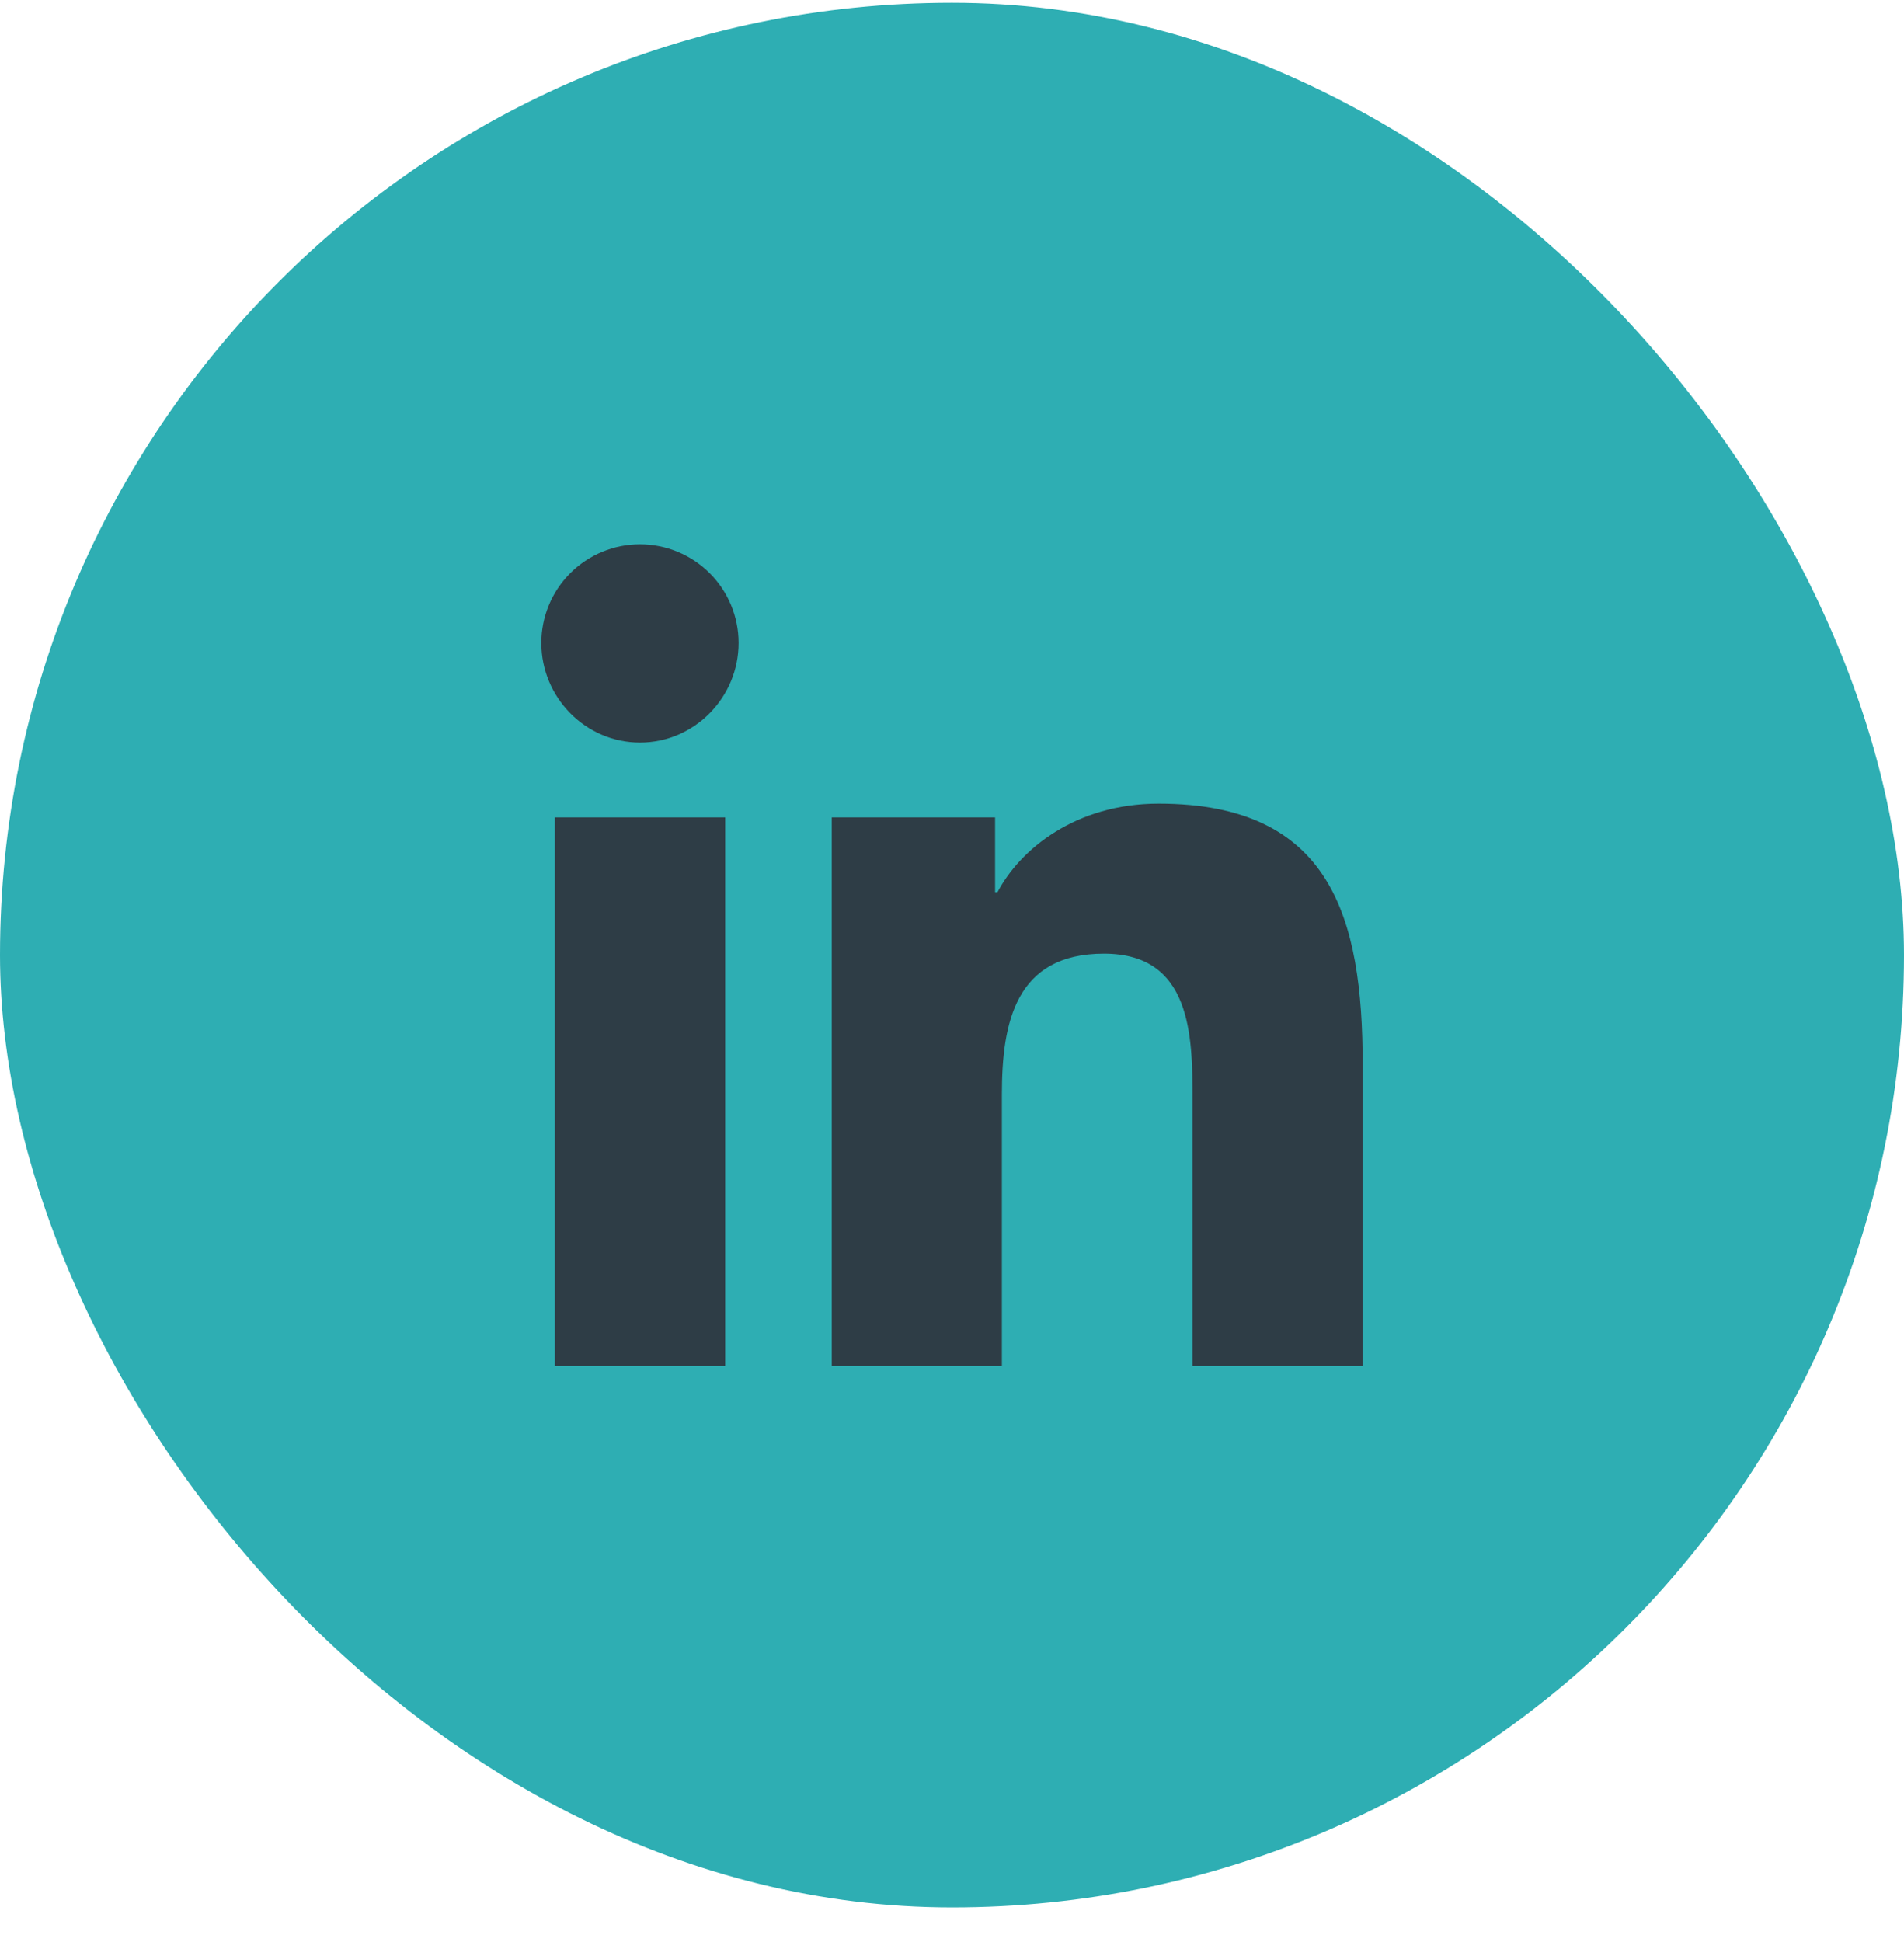 <svg width="51" height="52" viewBox="0 0 51 52" fill="none" xmlns="http://www.w3.org/2000/svg">
<rect x="0.5" y="0.574" width="50" height="50" rx="25" fill="#2EAEB3"/>
<rect x="0.5" y="0.574" width="50" height="50" rx="25" stroke="#2EAEB3"/>
<g clip-path="url(#clip0_2234_11906)">
<path d="M19.425 36.574H14.863V21.886H19.425V36.574ZM17.142 19.883C15.684 19.883 14.5 18.675 14.5 17.216C14.5 16.515 14.778 15.844 15.274 15.348C15.769 14.853 16.441 14.574 17.142 14.574C17.843 14.574 18.515 14.853 19.01 15.348C19.506 15.844 19.784 16.515 19.784 17.216C19.784 18.675 18.6 19.883 17.142 19.883ZM36.495 36.574H31.943V29.424C31.943 27.72 31.909 25.535 29.571 25.535C27.199 25.535 26.836 27.386 26.836 29.302V36.574H22.279V21.886H26.654V23.89H26.718C27.327 22.736 28.815 21.518 31.034 21.518C35.65 21.518 36.5 24.558 36.5 28.506V36.574H36.495Z" fill="#2E3D46"/>
</g>
<defs>
<clipPath id="clip0_2234_11906">
<rect width="22" height="22" fill="white" transform="translate(14.5 14.574)"/>
</clipPath>
</defs>
</svg>
